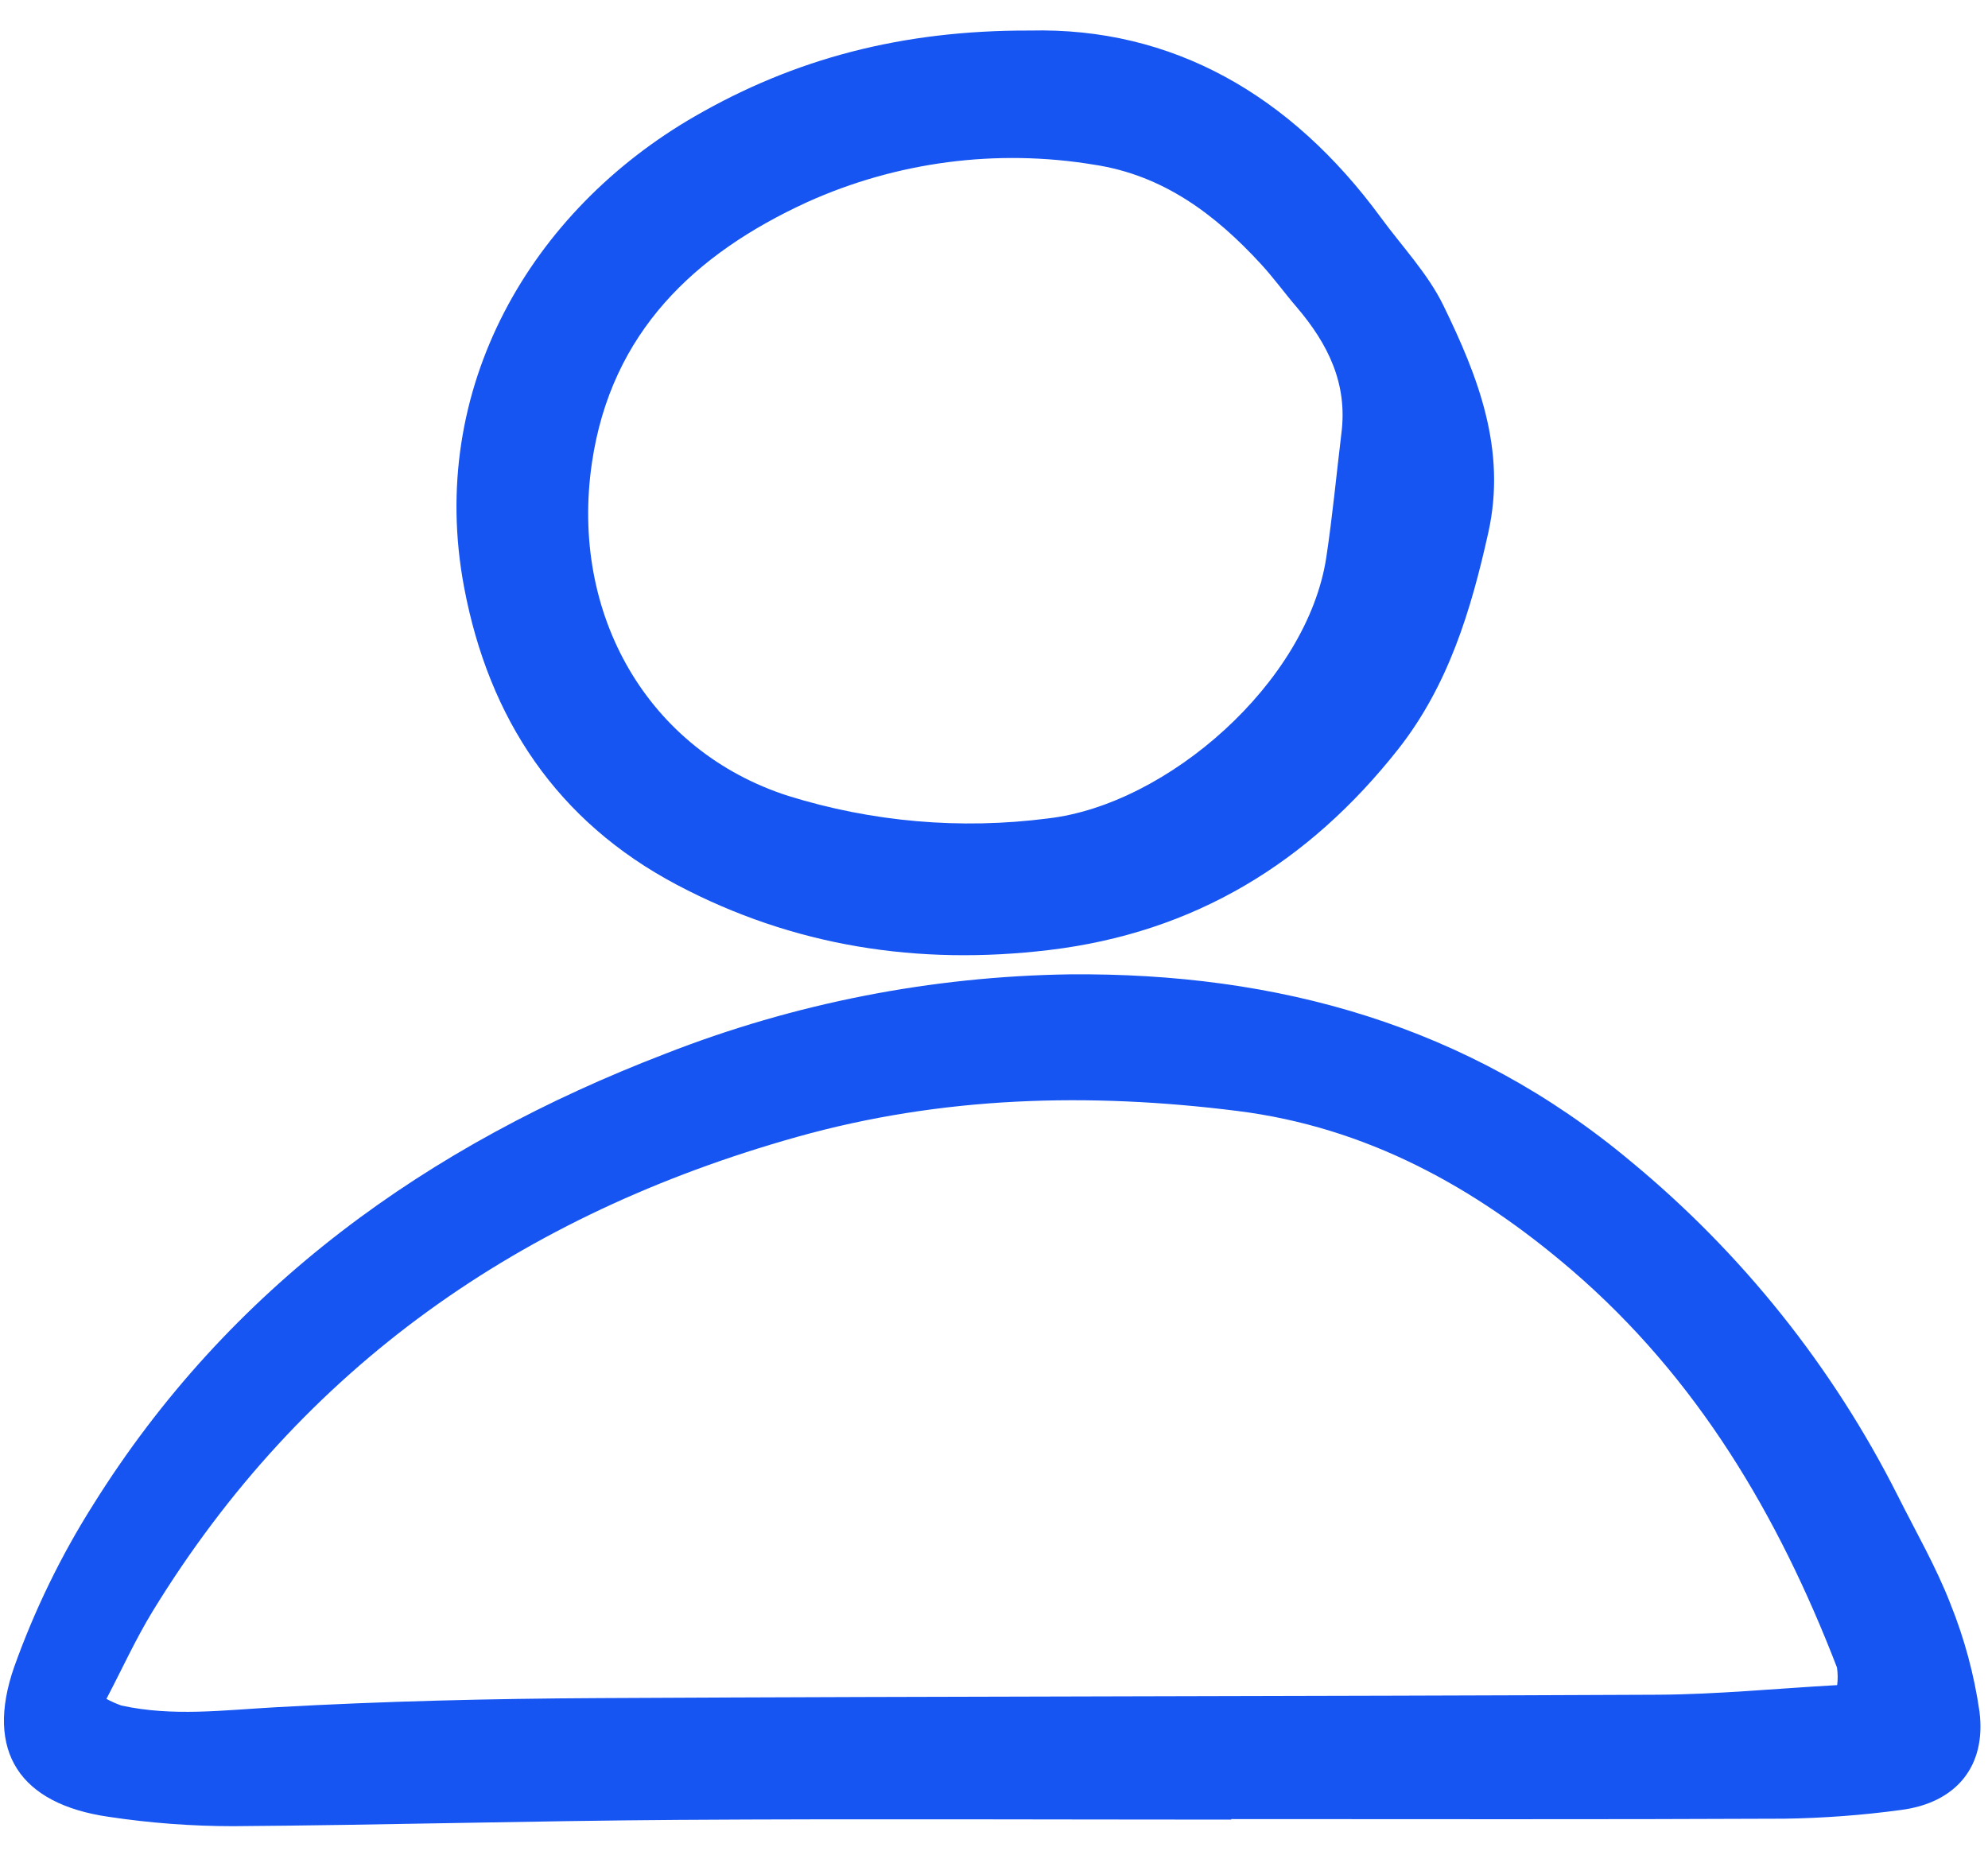<svg width="30" height="28" viewBox="0 0 30 28" fill="none" xmlns="http://www.w3.org/2000/svg">
<g clip-path="url(#clip0_773_618)">
<path d="M18.581 27.462C15.798 27.462 13.015 27.448 10.233 27.466C7.995 27.481 5.759 27.545 3.522 27.561C2.893 27.561 2.264 27.514 1.642 27.42C0.301 27.228 -0.232 26.436 0.214 25.158C0.52 24.302 0.918 23.482 1.404 22.713C3.46 19.42 6.452 17.282 10.038 15.904C11.985 15.141 14.054 14.735 16.146 14.705C19.273 14.678 22.151 15.47 24.61 17.528C26.288 18.913 27.66 20.632 28.638 22.573C28.91 23.116 29.217 23.646 29.435 24.21C29.644 24.73 29.791 25.274 29.871 25.829C29.978 26.661 29.514 27.212 28.681 27.317C28.101 27.396 27.516 27.439 26.93 27.448C24.147 27.461 21.364 27.454 18.581 27.454V27.462ZM27.724 25.432C27.735 25.344 27.734 25.254 27.721 25.166C26.835 22.87 25.61 20.794 23.718 19.168C22.258 17.914 20.62 17.011 18.675 16.767C16.433 16.485 14.213 16.544 12.022 17.16C7.877 18.325 4.57 20.618 2.305 24.315C2.048 24.736 1.843 25.188 1.606 25.64C1.678 25.679 1.753 25.712 1.831 25.74C2.606 25.91 3.379 25.809 4.161 25.766C5.787 25.675 7.416 25.636 9.044 25.628C14.37 25.6 19.697 25.602 25.023 25.577C25.91 25.572 26.795 25.484 27.724 25.432H27.724Z" fill="#1655F2"/>
<path d="M15.544 0.461C17.688 0.409 19.48 1.43 20.84 3.286C21.16 3.723 21.547 4.129 21.781 4.609C22.304 5.682 22.738 6.783 22.46 8.035C22.199 9.21 21.858 10.342 21.1 11.306C19.75 13.017 18.03 14.075 15.832 14.338C13.854 14.575 11.972 14.283 10.215 13.354C8.406 12.397 7.377 10.849 7.003 8.86C6.44 5.866 8.01 3.181 10.488 1.754C11.987 0.889 13.606 0.454 15.544 0.461ZM20.242 6.544C20.34 5.789 20.038 5.187 19.569 4.637C19.385 4.423 19.22 4.193 19.029 3.986C18.34 3.236 17.553 2.642 16.507 2.485C15.04 2.243 13.534 2.44 12.18 3.051C10.487 3.828 9.224 5.012 8.933 6.981C8.594 9.277 9.782 11.333 11.895 12.012C13.161 12.406 14.498 12.522 15.814 12.352C17.612 12.146 19.729 10.302 20.015 8.409C20.108 7.79 20.167 7.166 20.242 6.544V6.544Z" fill="#1655F2"/>
</g>
<defs>
<clipPath id="clip0_773_618">
<rect width="30" height="27.255" fill="white" transform="translate(0 0.373)"/>
</clipPath>
</defs>
</svg>
